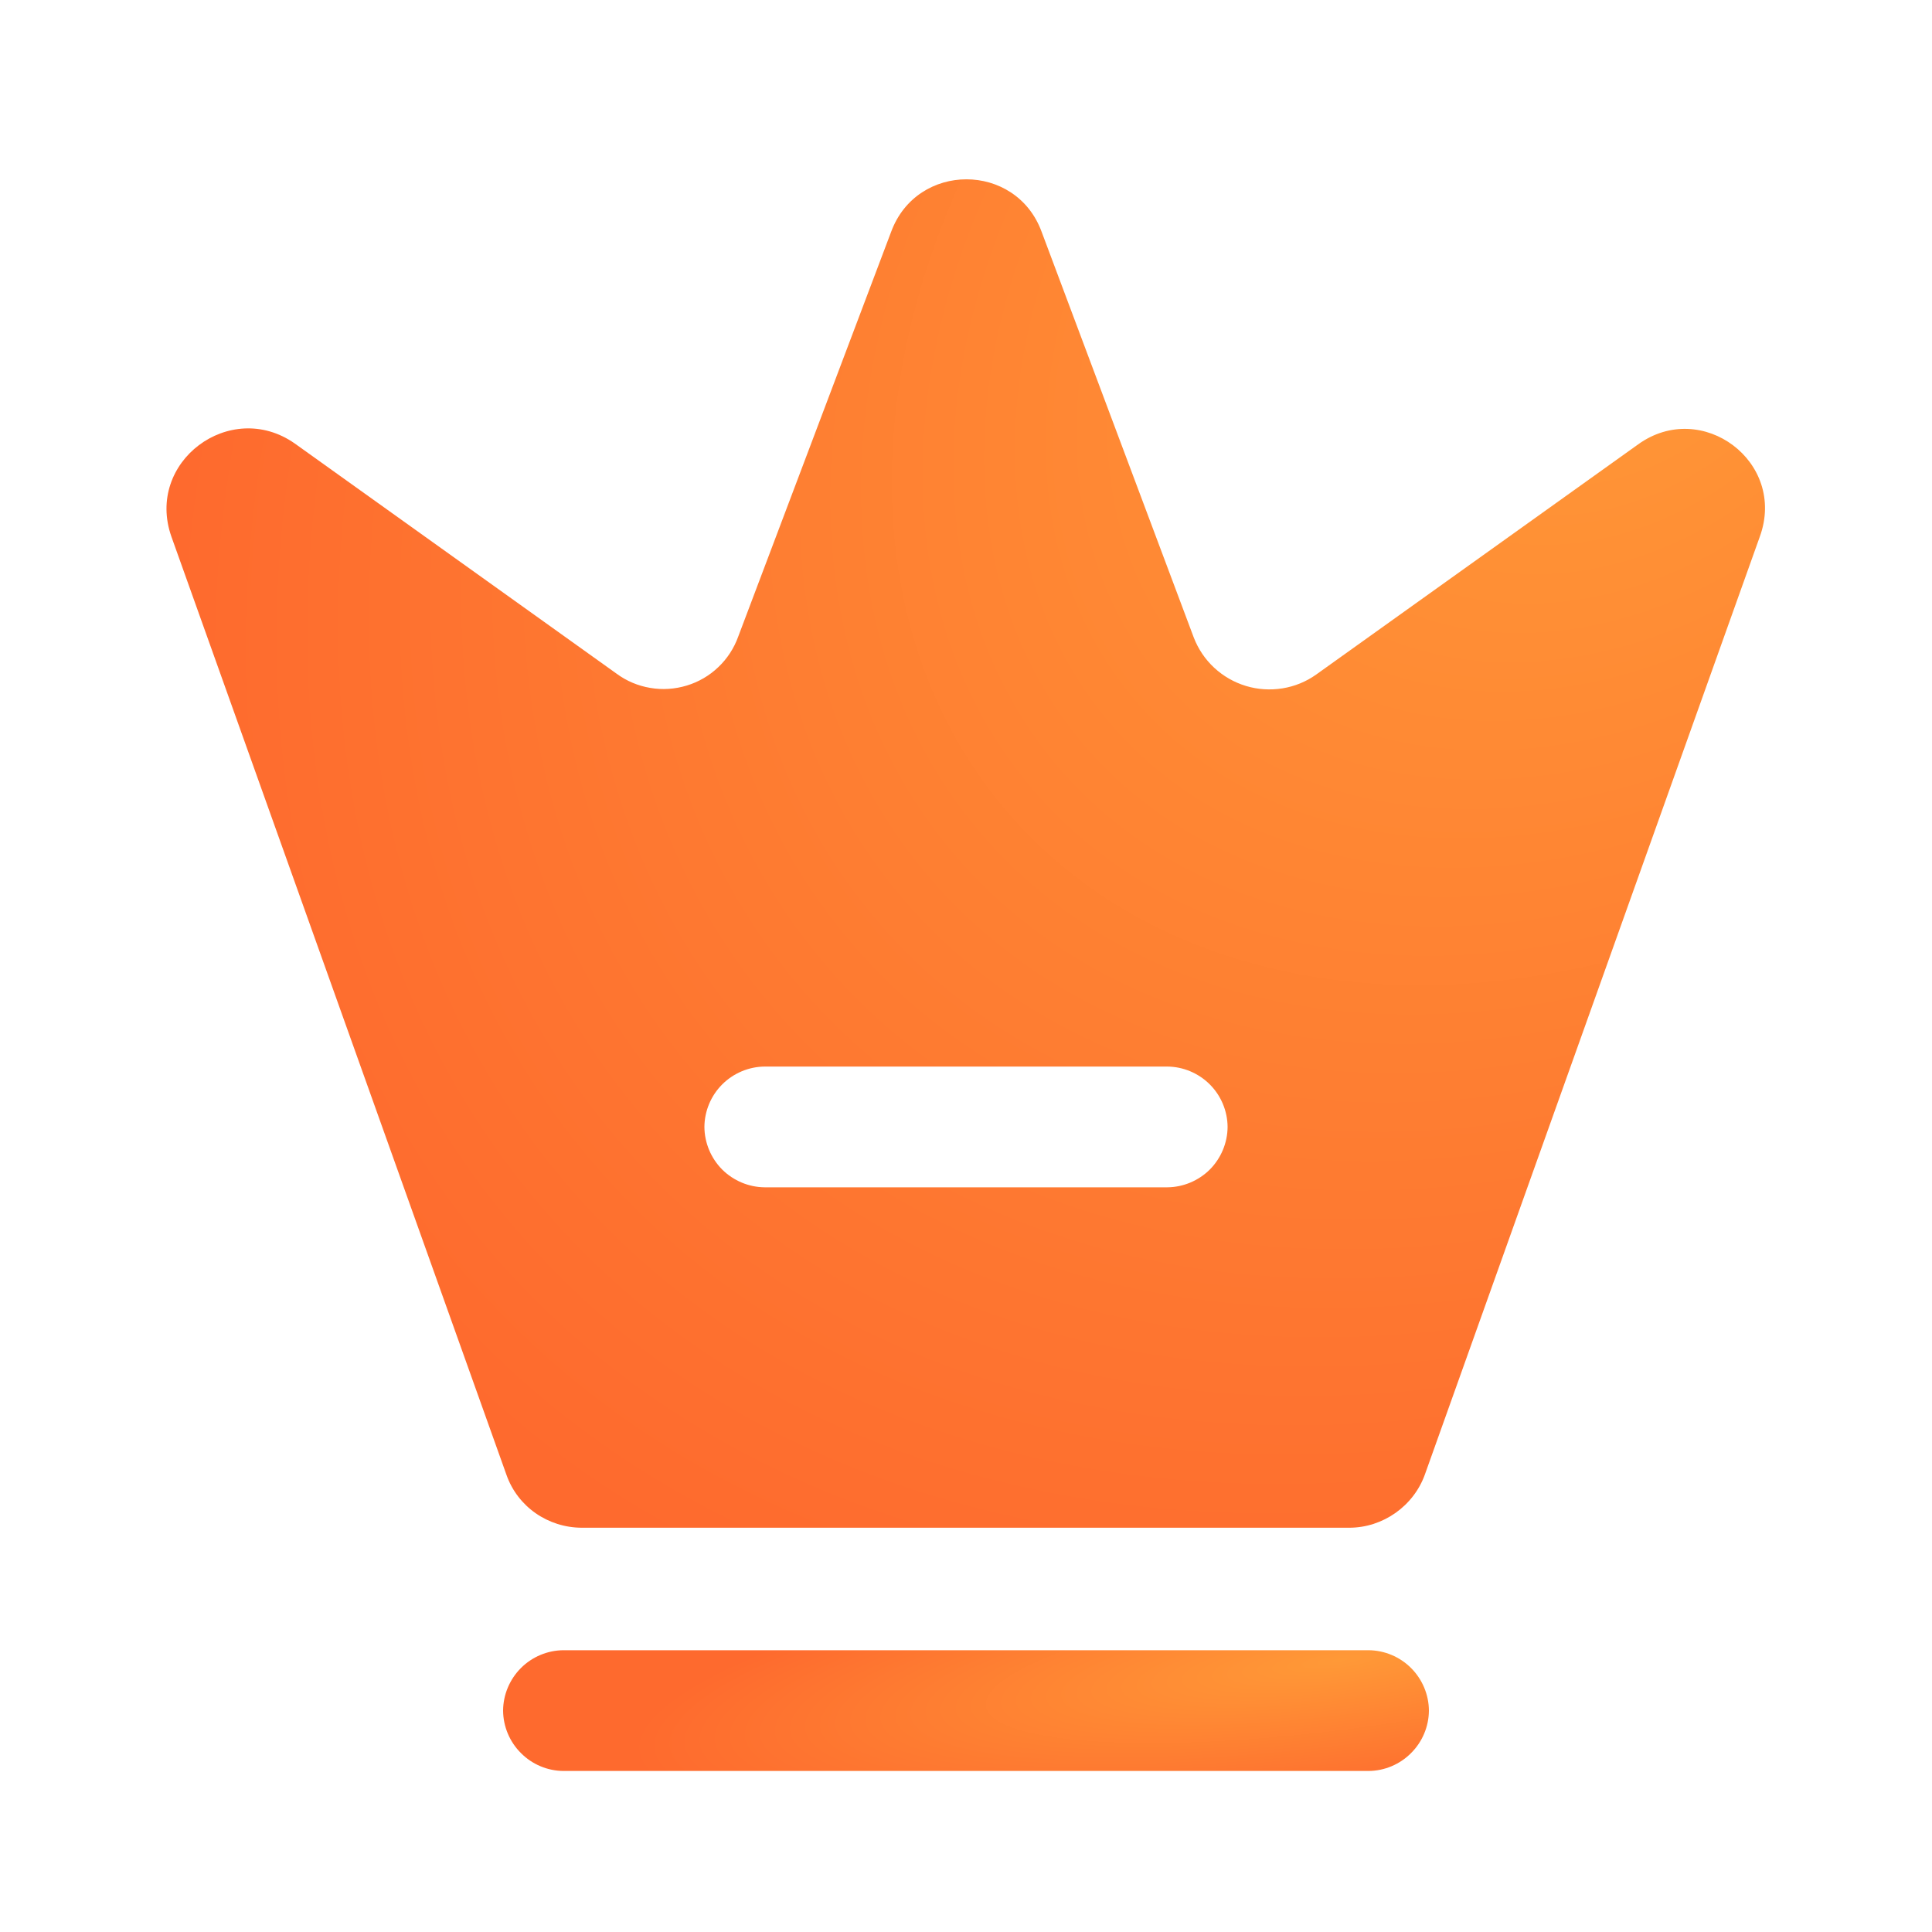 <svg preserveAspectRatio="none" width="100%" height="100%" overflow="visible" style="display: block;" viewBox="0 0 20 20" fill="none" xmlns="http://www.w3.org/2000/svg">
<g id="XAIxkihWOZVlT9kYlzBcnurjec.svg">
<path id="Vector" d="M14.167 18.333H5.833C5.668 18.332 5.509 18.265 5.393 18.148C5.276 18.032 5.209 17.873 5.208 17.708C5.209 17.543 5.276 17.384 5.393 17.267C5.509 17.151 5.668 17.084 5.833 17.083H14.167C14.332 17.084 14.491 17.151 14.607 17.267C14.724 17.384 14.791 17.543 14.792 17.708C14.791 17.873 14.724 18.032 14.607 18.148C14.491 18.265 14.332 18.332 14.167 18.333Z" fill="url(#paint0_radial_2_667)"/>
<path id="Vector_2" d="M16.958 4.6L13.625 6.983C13.521 7.057 13.401 7.106 13.275 7.126C13.149 7.146 13.02 7.138 12.898 7.101C12.776 7.064 12.664 7 12.57 6.913C12.476 6.826 12.404 6.719 12.358 6.6L10.783 2.4C10.517 1.675 9.492 1.675 9.225 2.4L7.642 6.59C7.599 6.71 7.528 6.819 7.435 6.907C7.343 6.995 7.231 7.06 7.109 7.097C6.986 7.134 6.857 7.143 6.731 7.121C6.605 7.1 6.486 7.05 6.383 6.974L3.05 4.59C2.383 4.124 1.5 4.782 1.775 5.557L5.242 15.265C5.358 15.599 5.675 15.815 6.025 15.815H13.967C14.317 15.815 14.633 15.59 14.75 15.265L18.217 5.557C18.5 4.782 17.617 4.125 16.958 4.6ZM12.083 12.291H7.917C7.752 12.29 7.593 12.223 7.476 12.107C7.36 11.99 7.293 11.831 7.292 11.666C7.293 11.501 7.36 11.342 7.476 11.226C7.593 11.109 7.752 11.042 7.917 11.041H12.083C12.248 11.042 12.407 11.109 12.524 11.226C12.64 11.342 12.707 11.501 12.708 11.666C12.707 11.831 12.64 11.99 12.524 12.107C12.407 12.223 12.248 12.29 12.083 12.291Z" fill="url(#paint1_radial_2_667)"/>
</g>
<defs>
<radialGradient id="paint0_radial_2_667" cx="0" cy="0" r="1" gradientUnits="userSpaceOnUse" gradientTransform="translate(13.893 17.18) rotate(172.569) scale(8.305 1.608)">
<stop stop-color="#FF9937"/>
<stop offset="0.895" stop-color="#FE6A2E"/>
</radialGradient>
<radialGradient id="paint1_radial_2_667" cx="0" cy="0" r="1" gradientUnits="userSpaceOnUse" gradientTransform="translate(16.72 2.947) rotate(139.847) scale(18.605 13.844)">
<stop stop-color="#FF9937"/>
<stop offset="0.895" stop-color="#FE6A2E"/>
</radialGradient>
</defs>
</svg>
